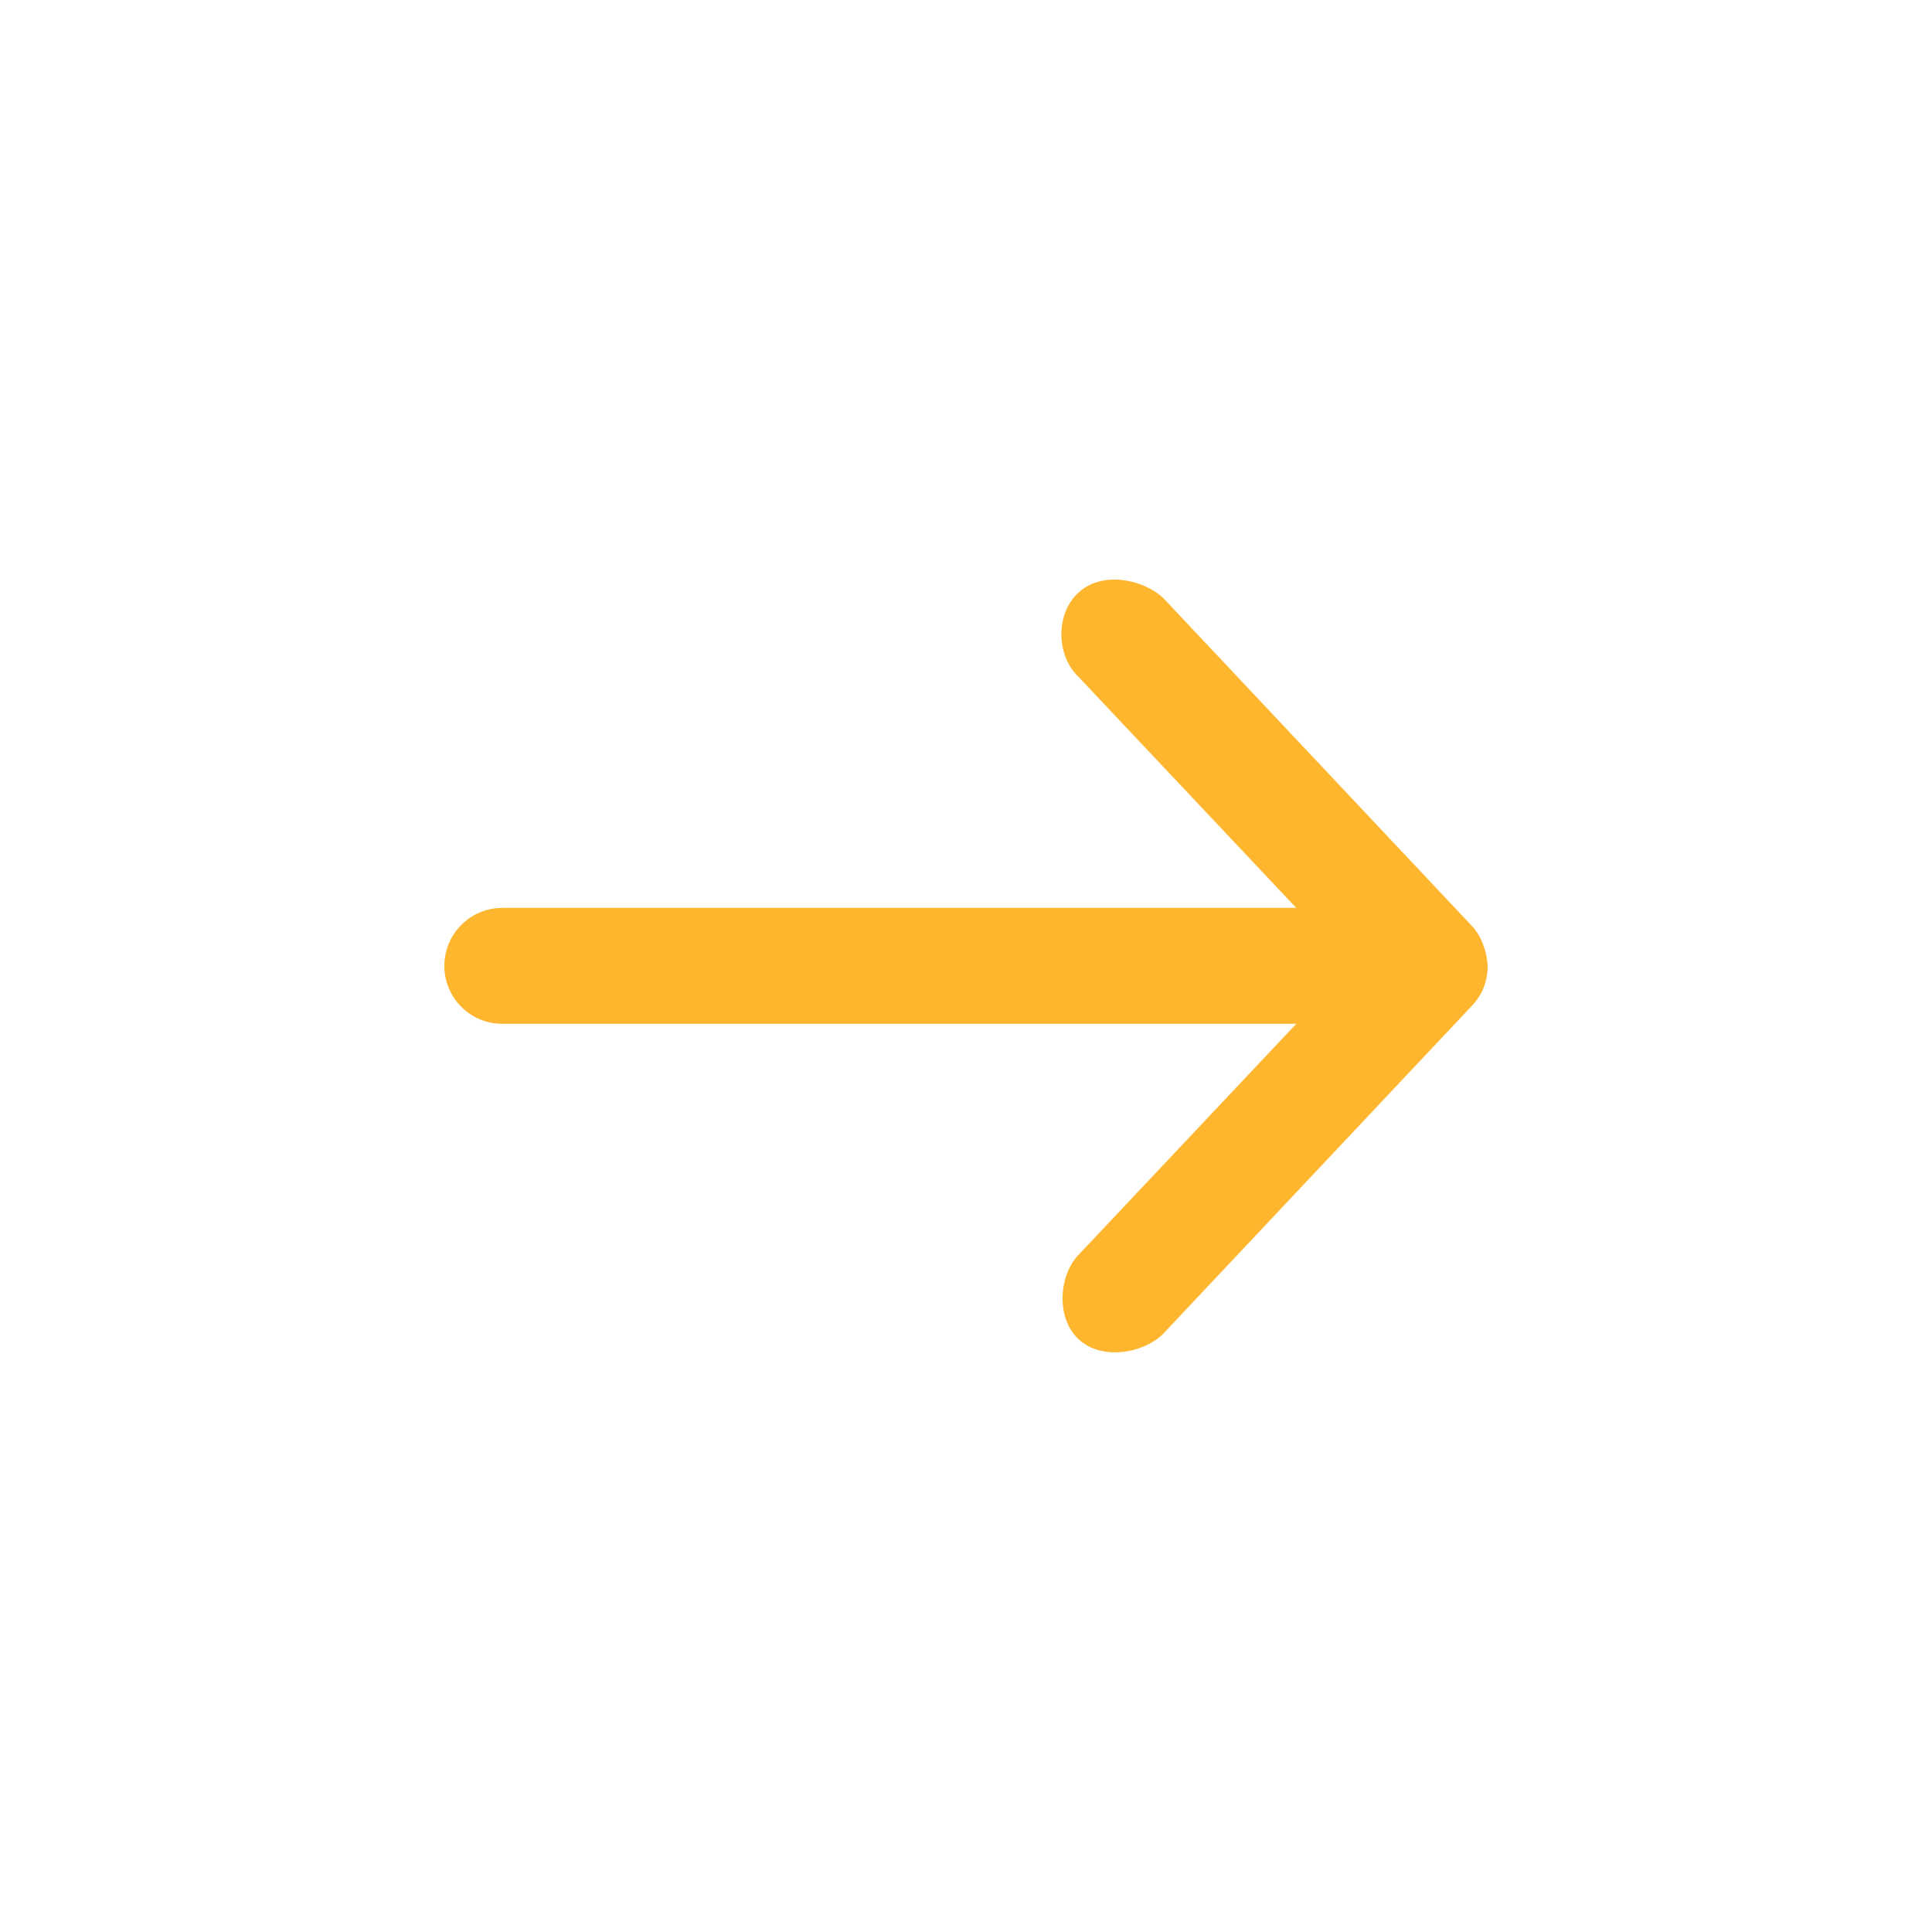 <?xml version="1.0" encoding="UTF-8"?> <svg xmlns="http://www.w3.org/2000/svg" fill="#FEB62E" width="100pt" height="100pt" viewBox="0 0 100 100"> <path d="m77 49.992c-0.027-0.715-0.324-1.543-0.812-2.062l-16-17c-1.086-0.973-3.164-1.375-4.375-0.25-1.195 1.109-1.156 3.262 0.031 4.375l11.25 11.938h-41.094c-1.656 0-3 1.344-3 3s1.344 3 3 3h41.094l-11.25 11.938c-1.023 1.027-1.215 3.254-0.031 4.375 1.18 1.121 3.336 0.762 4.375-0.25l16-17c0.547-0.582 0.812-1.266 0.812-2.062z"></path> </svg> 